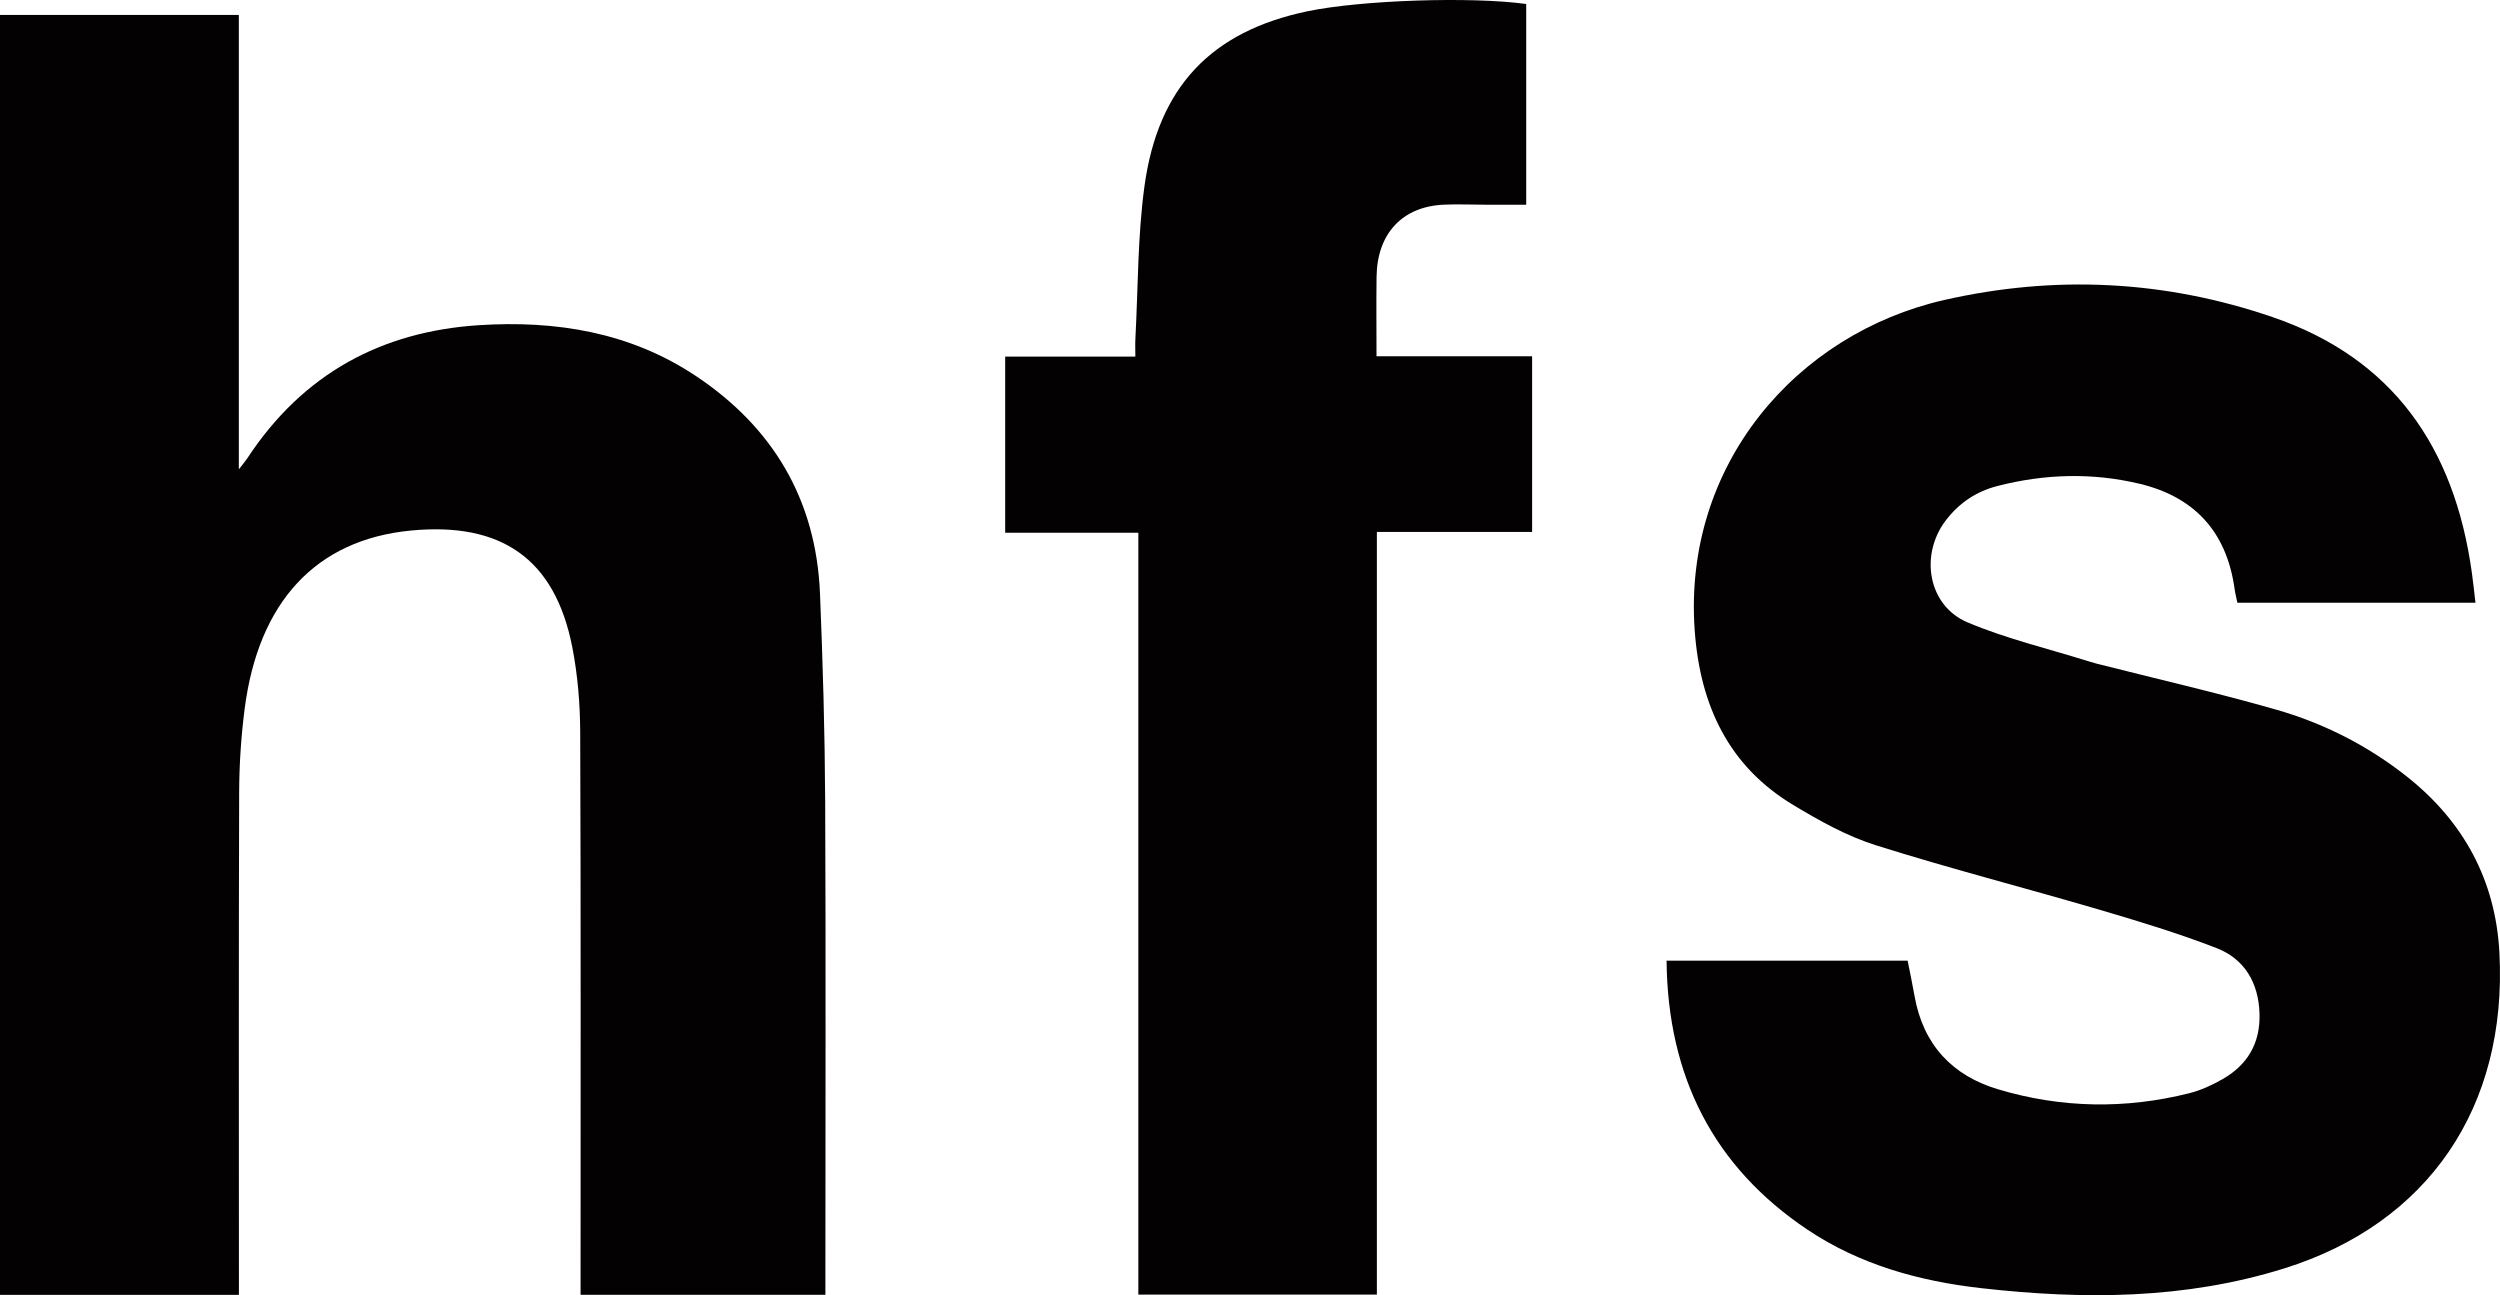 <svg width="83" height="43" viewBox="0 0 83 43" fill="none" xmlns="http://www.w3.org/2000/svg">
<path d="M0 31.801C0 21.341 0 10.934 0 0.496C2.656 0.496 5.269 0.496 7.929 0.496C7.929 5.493 7.929 10.474 7.929 15.583C8.074 15.395 8.148 15.311 8.209 15.218C10.058 12.399 12.679 11.003 15.905 10.796C18.454 10.633 20.919 11.026 23.108 12.486C25.627 14.166 27.095 16.551 27.224 19.71C27.318 22.01 27.385 24.313 27.396 26.616C27.42 31.874 27.403 37.133 27.403 42.391C27.403 42.581 27.403 42.77 27.403 42.987C24.681 42.987 22 42.987 19.275 42.987C19.275 42.783 19.275 42.594 19.275 42.406C19.275 36.373 19.286 30.341 19.263 24.309C19.259 23.366 19.18 22.408 19 21.486C18.422 18.53 16.623 17.331 13.652 17.613C10.479 17.914 8.581 19.994 8.124 23.522C8.005 24.442 7.943 25.377 7.94 26.306C7.923 31.67 7.932 37.034 7.932 42.398C7.932 42.587 7.932 42.777 7.932 42.99C5.279 42.99 2.665 42.99 0 42.99C0 39.265 0 35.559 0 31.801Z" fill="#030102"/>
<path d="M69.609 22.033C71.618 22.543 73.598 22.997 75.551 23.555C77.141 24.008 78.618 24.755 79.936 25.804C81.783 27.276 82.855 29.22 82.981 31.634C83.25 36.773 80.601 40.622 75.837 42.111C72.534 43.144 69.162 43.15 65.777 42.767C63.727 42.535 61.745 41.992 59.993 40.815C56.902 38.737 55.367 35.753 55.33 31.894C58.009 31.894 60.659 31.894 63.333 31.894C63.408 32.274 63.492 32.662 63.56 33.052C63.846 34.701 64.834 35.714 66.327 36.162C68.429 36.793 70.567 36.83 72.699 36.291C73.071 36.197 73.435 36.028 73.773 35.837C74.598 35.371 75.047 34.657 75.016 33.652C74.985 32.609 74.503 31.832 73.593 31.478C72.314 30.982 70.998 30.583 69.683 30.197C67.215 29.472 64.722 28.834 62.268 28.059C61.31 27.756 60.397 27.245 59.525 26.719C57.401 25.439 56.443 23.431 56.264 20.93C55.871 15.437 59.635 11.078 64.549 9.96C68.217 9.126 71.871 9.298 75.464 10.533C79.433 11.897 81.49 14.836 82.068 19.03C82.111 19.343 82.144 19.657 82.186 20.01C79.549 20.01 76.935 20.01 74.281 20.01C74.252 19.866 74.209 19.702 74.186 19.535C73.915 17.616 72.817 16.488 71.038 16.062C69.463 15.685 67.881 15.732 66.312 16.136C65.616 16.315 65.037 16.699 64.594 17.286C63.724 18.438 64.018 20.11 65.318 20.661C66.608 21.207 67.986 21.53 69.325 21.951C69.406 21.976 69.487 21.999 69.609 22.033Z" fill="#030102"/>
<path d="M49.47 11.827C49.96 11.827 50.398 11.827 50.866 11.827C50.866 13.771 50.866 15.695 50.866 17.661C49.157 17.661 47.456 17.661 45.712 17.661C45.712 26.117 45.712 34.533 45.712 42.981C43.058 42.981 40.445 42.981 37.793 42.981C37.793 34.561 37.793 26.144 37.793 17.687C36.305 17.687 34.855 17.687 33.372 17.687C33.372 15.725 33.372 13.803 33.372 11.839C34.794 11.839 36.209 11.839 37.694 11.839C37.694 11.613 37.685 11.428 37.695 11.244C37.785 9.561 37.768 7.862 37.994 6.199C38.445 2.875 40.223 1.039 43.41 0.374C45.187 0.003 48.853 -0.12 50.67 0.133C50.67 2.337 50.67 4.544 50.67 6.797C50.23 6.797 49.796 6.798 49.362 6.797C48.888 6.796 48.414 6.774 47.941 6.795C46.56 6.854 45.721 7.751 45.702 9.185C45.69 10.045 45.7 10.905 45.7 11.827C46.959 11.827 48.189 11.827 49.47 11.827Z" fill="#030102"/>
</svg>
